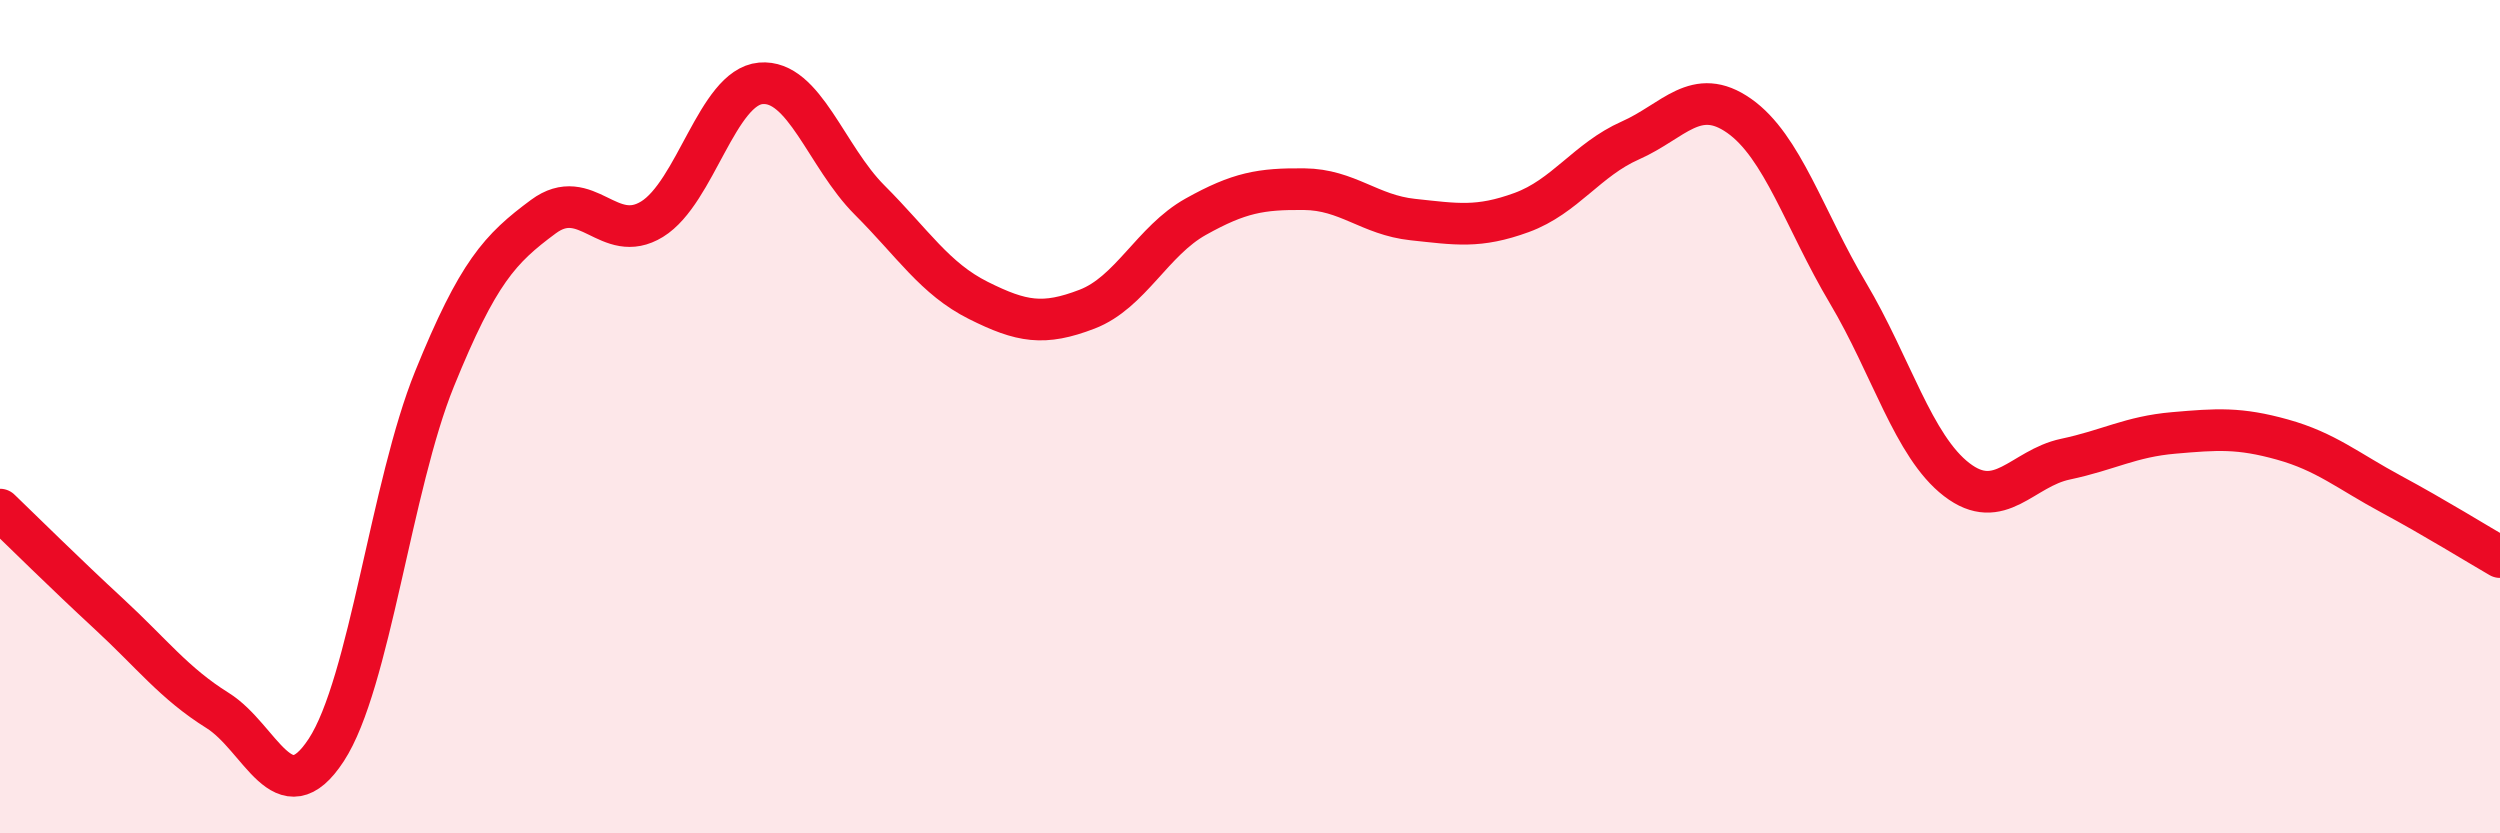 
    <svg width="60" height="20" viewBox="0 0 60 20" xmlns="http://www.w3.org/2000/svg">
      <path
        d="M 0,12.23 C 0.52,12.73 1.57,13.77 2.61,14.73 C 3.65,15.69 4.18,16.4 5.22,17.05 C 6.26,17.7 6.79,19.59 7.83,18 C 8.87,16.41 9.39,11.65 10.43,9.09 C 11.47,6.53 12,5.97 13.04,5.2 C 14.08,4.43 14.61,5.9 15.65,5.26 C 16.69,4.62 17.22,2.09 18.26,2 C 19.3,1.91 19.83,3.76 20.87,4.8 C 21.91,5.84 22.44,6.69 23.48,7.21 C 24.52,7.73 25.05,7.82 26.09,7.42 C 27.13,7.02 27.66,5.78 28.7,5.2 C 29.74,4.62 30.26,4.53 31.3,4.54 C 32.34,4.55 32.87,5.16 33.91,5.27 C 34.95,5.38 35.48,5.48 36.52,5.1 C 37.56,4.72 38.09,3.83 39.13,3.37 C 40.17,2.91 40.7,2.05 41.74,2.78 C 42.78,3.51 43.31,5.28 44.35,7.03 C 45.39,8.78 45.92,10.71 46.96,11.51 C 48,12.31 48.53,11.24 49.57,11.02 C 50.61,10.8 51.13,10.48 52.17,10.39 C 53.21,10.3 53.74,10.26 54.78,10.55 C 55.82,10.84 56.35,11.3 57.39,11.86 C 58.43,12.42 59.48,13.07 60,13.37L60 20L0 20Z"
        fill="#EB0A25"
        opacity="0.1"
        stroke-linecap="round"
        stroke-linejoin="round"
      />
      <path
        d="M 0,12.23 C 0.52,12.73 1.57,13.77 2.61,14.73 C 3.65,15.69 4.18,16.4 5.22,17.05 C 6.26,17.7 6.79,19.59 7.83,18 C 8.87,16.41 9.39,11.65 10.43,9.09 C 11.47,6.53 12,5.97 13.04,5.2 C 14.08,4.43 14.61,5.9 15.65,5.26 C 16.69,4.62 17.22,2.09 18.26,2 C 19.3,1.91 19.83,3.76 20.87,4.8 C 21.91,5.84 22.44,6.69 23.48,7.21 C 24.52,7.73 25.05,7.82 26.09,7.42 C 27.13,7.02 27.66,5.78 28.7,5.2 C 29.74,4.62 30.26,4.53 31.3,4.54 C 32.34,4.55 32.87,5.16 33.91,5.27 C 34.95,5.38 35.48,5.48 36.52,5.1 C 37.56,4.72 38.09,3.83 39.13,3.37 C 40.17,2.91 40.7,2.05 41.74,2.78 C 42.78,3.51 43.31,5.28 44.35,7.03 C 45.39,8.78 45.92,10.71 46.96,11.51 C 48,12.31 48.53,11.24 49.57,11.02 C 50.61,10.8 51.13,10.48 52.17,10.39 C 53.21,10.3 53.74,10.26 54.78,10.55 C 55.82,10.84 56.35,11.3 57.39,11.86 C 58.43,12.42 59.48,13.07 60,13.37"
        stroke="#EB0A25"
        stroke-width="1"
        fill="none"
        stroke-linecap="round"
        stroke-linejoin="round"
      />
    </svg>
  
